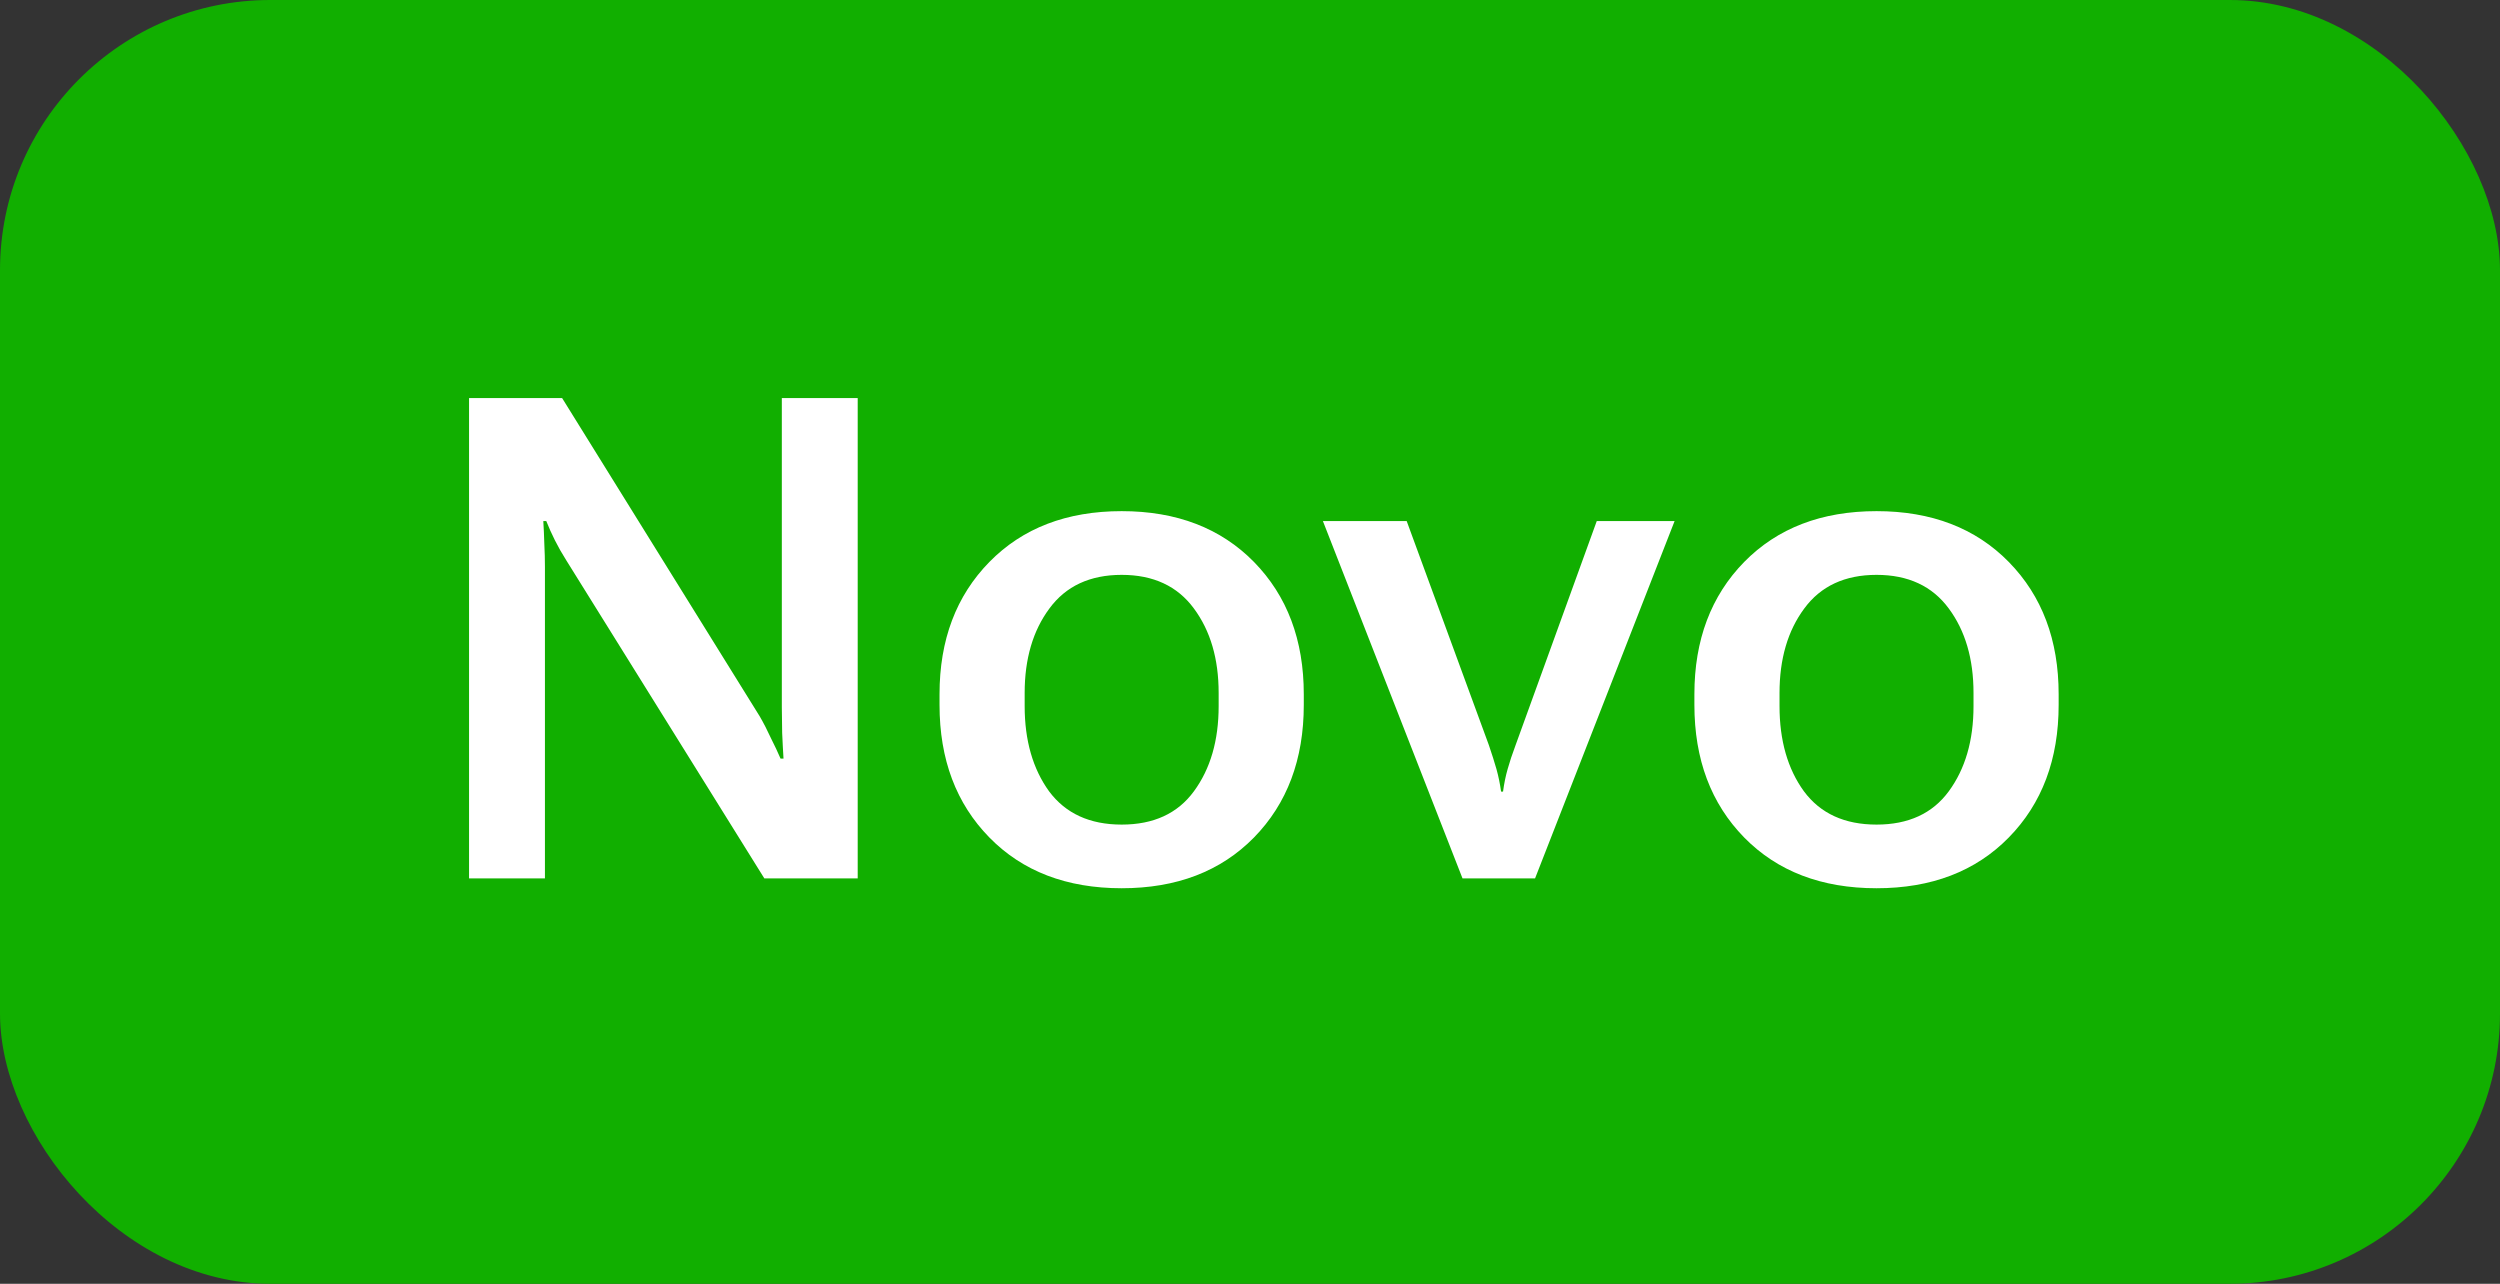 <svg width="37" height="19" viewBox="0 0 37 19" fill="none" xmlns="http://www.w3.org/2000/svg">
<rect x="0" y="0" width="37" height="19" fill="#333333" stroke="none"/>
<rect width="37" height="19" rx="4" fill="#11AF00"/>
<path d="M6.942 13V5.891H8.319L11.244 10.602C11.303 10.704 11.358 10.811 11.41 10.925C11.466 11.036 11.513 11.136 11.552 11.227H11.596C11.589 11.123 11.583 10.996 11.576 10.847C11.573 10.697 11.571 10.57 11.571 10.466V5.891H12.694V13H11.312L8.378 8.288C8.316 8.19 8.261 8.093 8.212 7.995C8.163 7.897 8.121 7.803 8.085 7.712H8.041C8.048 7.816 8.052 7.928 8.056 8.049C8.062 8.169 8.065 8.282 8.065 8.386V13H6.942ZM13.905 10.432V10.275C13.905 9.471 14.151 8.819 14.643 8.317C15.134 7.816 15.787 7.565 16.601 7.565C17.414 7.565 18.067 7.816 18.559 8.317C19.05 8.819 19.296 9.471 19.296 10.275V10.432C19.296 11.239 19.05 11.893 18.559 12.395C18.067 12.896 17.414 13.146 16.601 13.146C15.787 13.146 15.134 12.896 14.643 12.395C14.151 11.893 13.905 11.239 13.905 10.432ZM15.165 10.256V10.451C15.165 10.959 15.286 11.379 15.526 11.711C15.771 12.04 16.129 12.204 16.601 12.204C17.073 12.204 17.429 12.04 17.67 11.711C17.914 11.379 18.036 10.959 18.036 10.451V10.256C18.036 9.751 17.914 9.335 17.67 9.006C17.426 8.674 17.069 8.508 16.601 8.508C16.132 8.508 15.775 8.674 15.531 9.006C15.287 9.335 15.165 9.751 15.165 10.256ZM19.579 7.712H20.819L22.035 11.027C22.081 11.161 22.118 11.28 22.148 11.384C22.177 11.488 22.2 11.599 22.216 11.716H22.245C22.261 11.595 22.284 11.483 22.314 11.379C22.343 11.275 22.382 11.158 22.431 11.027L23.632 7.712H24.784L22.719 13H21.645L19.579 7.712ZM25.077 10.432V10.275C25.077 9.471 25.323 8.819 25.814 8.317C26.306 7.816 26.959 7.565 27.773 7.565C28.586 7.565 29.239 7.816 29.73 8.317C30.222 8.819 30.468 9.471 30.468 10.275V10.432C30.468 11.239 30.222 11.893 29.73 12.395C29.239 12.896 28.586 13.146 27.773 13.146C26.959 13.146 26.306 12.896 25.814 12.395C25.323 11.893 25.077 11.239 25.077 10.432ZM26.337 10.256V10.451C26.337 10.959 26.457 11.379 26.698 11.711C26.942 12.04 27.3 12.204 27.773 12.204C28.244 12.204 28.601 12.04 28.842 11.711C29.086 11.379 29.208 10.959 29.208 10.451V10.256C29.208 9.751 29.086 9.335 28.842 9.006C28.598 8.674 28.241 8.508 27.773 8.508C27.304 8.508 26.947 8.674 26.703 9.006C26.459 9.335 26.337 9.751 26.337 10.256Z" fill="white"/>
</svg>

